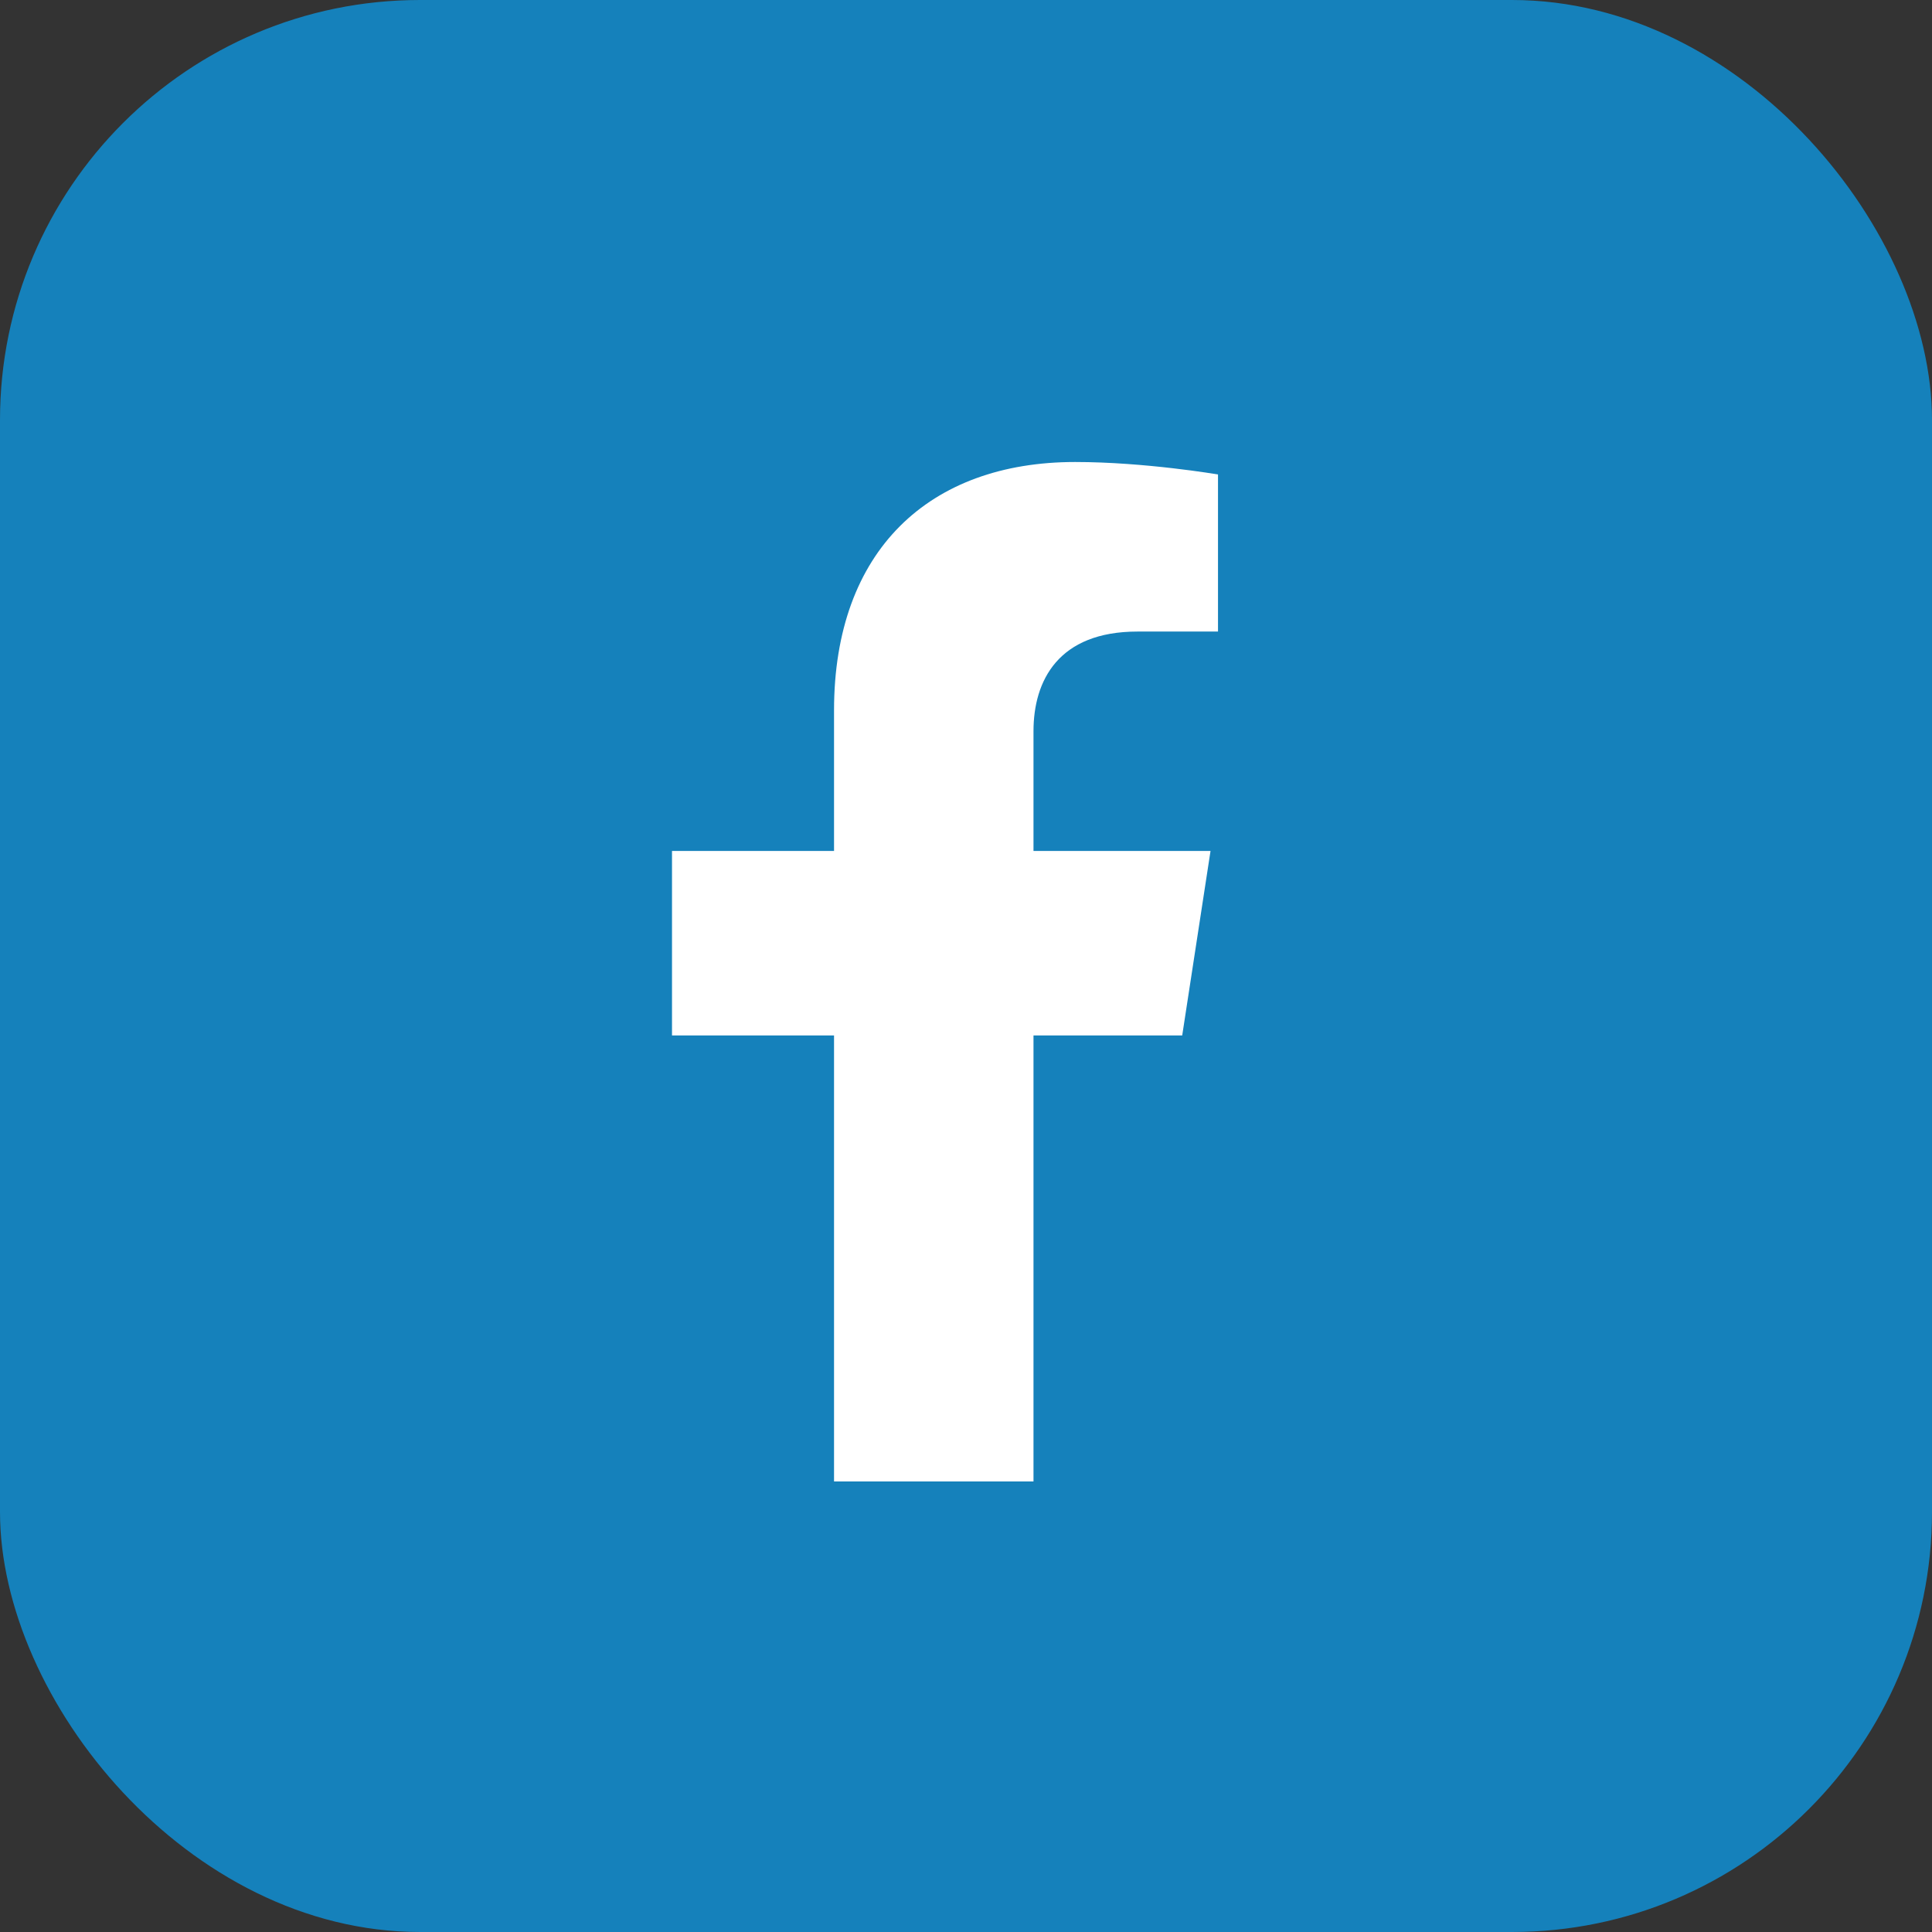 <svg width="46" height="46" viewBox="0 0 46 46" fill="none" xmlns="http://www.w3.org/2000/svg">
<rect x="0" y="0" width="46" height="46" fill="#333333" stroke="none"/>
<rect width="46" height="46" rx="10" fill="#1581BB"/>
<path d="M28.148 24.653L28.822 20.261H24.607V17.41C24.607 16.208 25.196 15.037 27.084 15.037H29V11.297C29 11.297 27.261 11 25.599 11C22.127 11 19.858 13.104 19.858 16.913V20.261H16V24.653H19.858V35.273H24.607V24.653H28.148Z" fill="white"/>
</svg>
